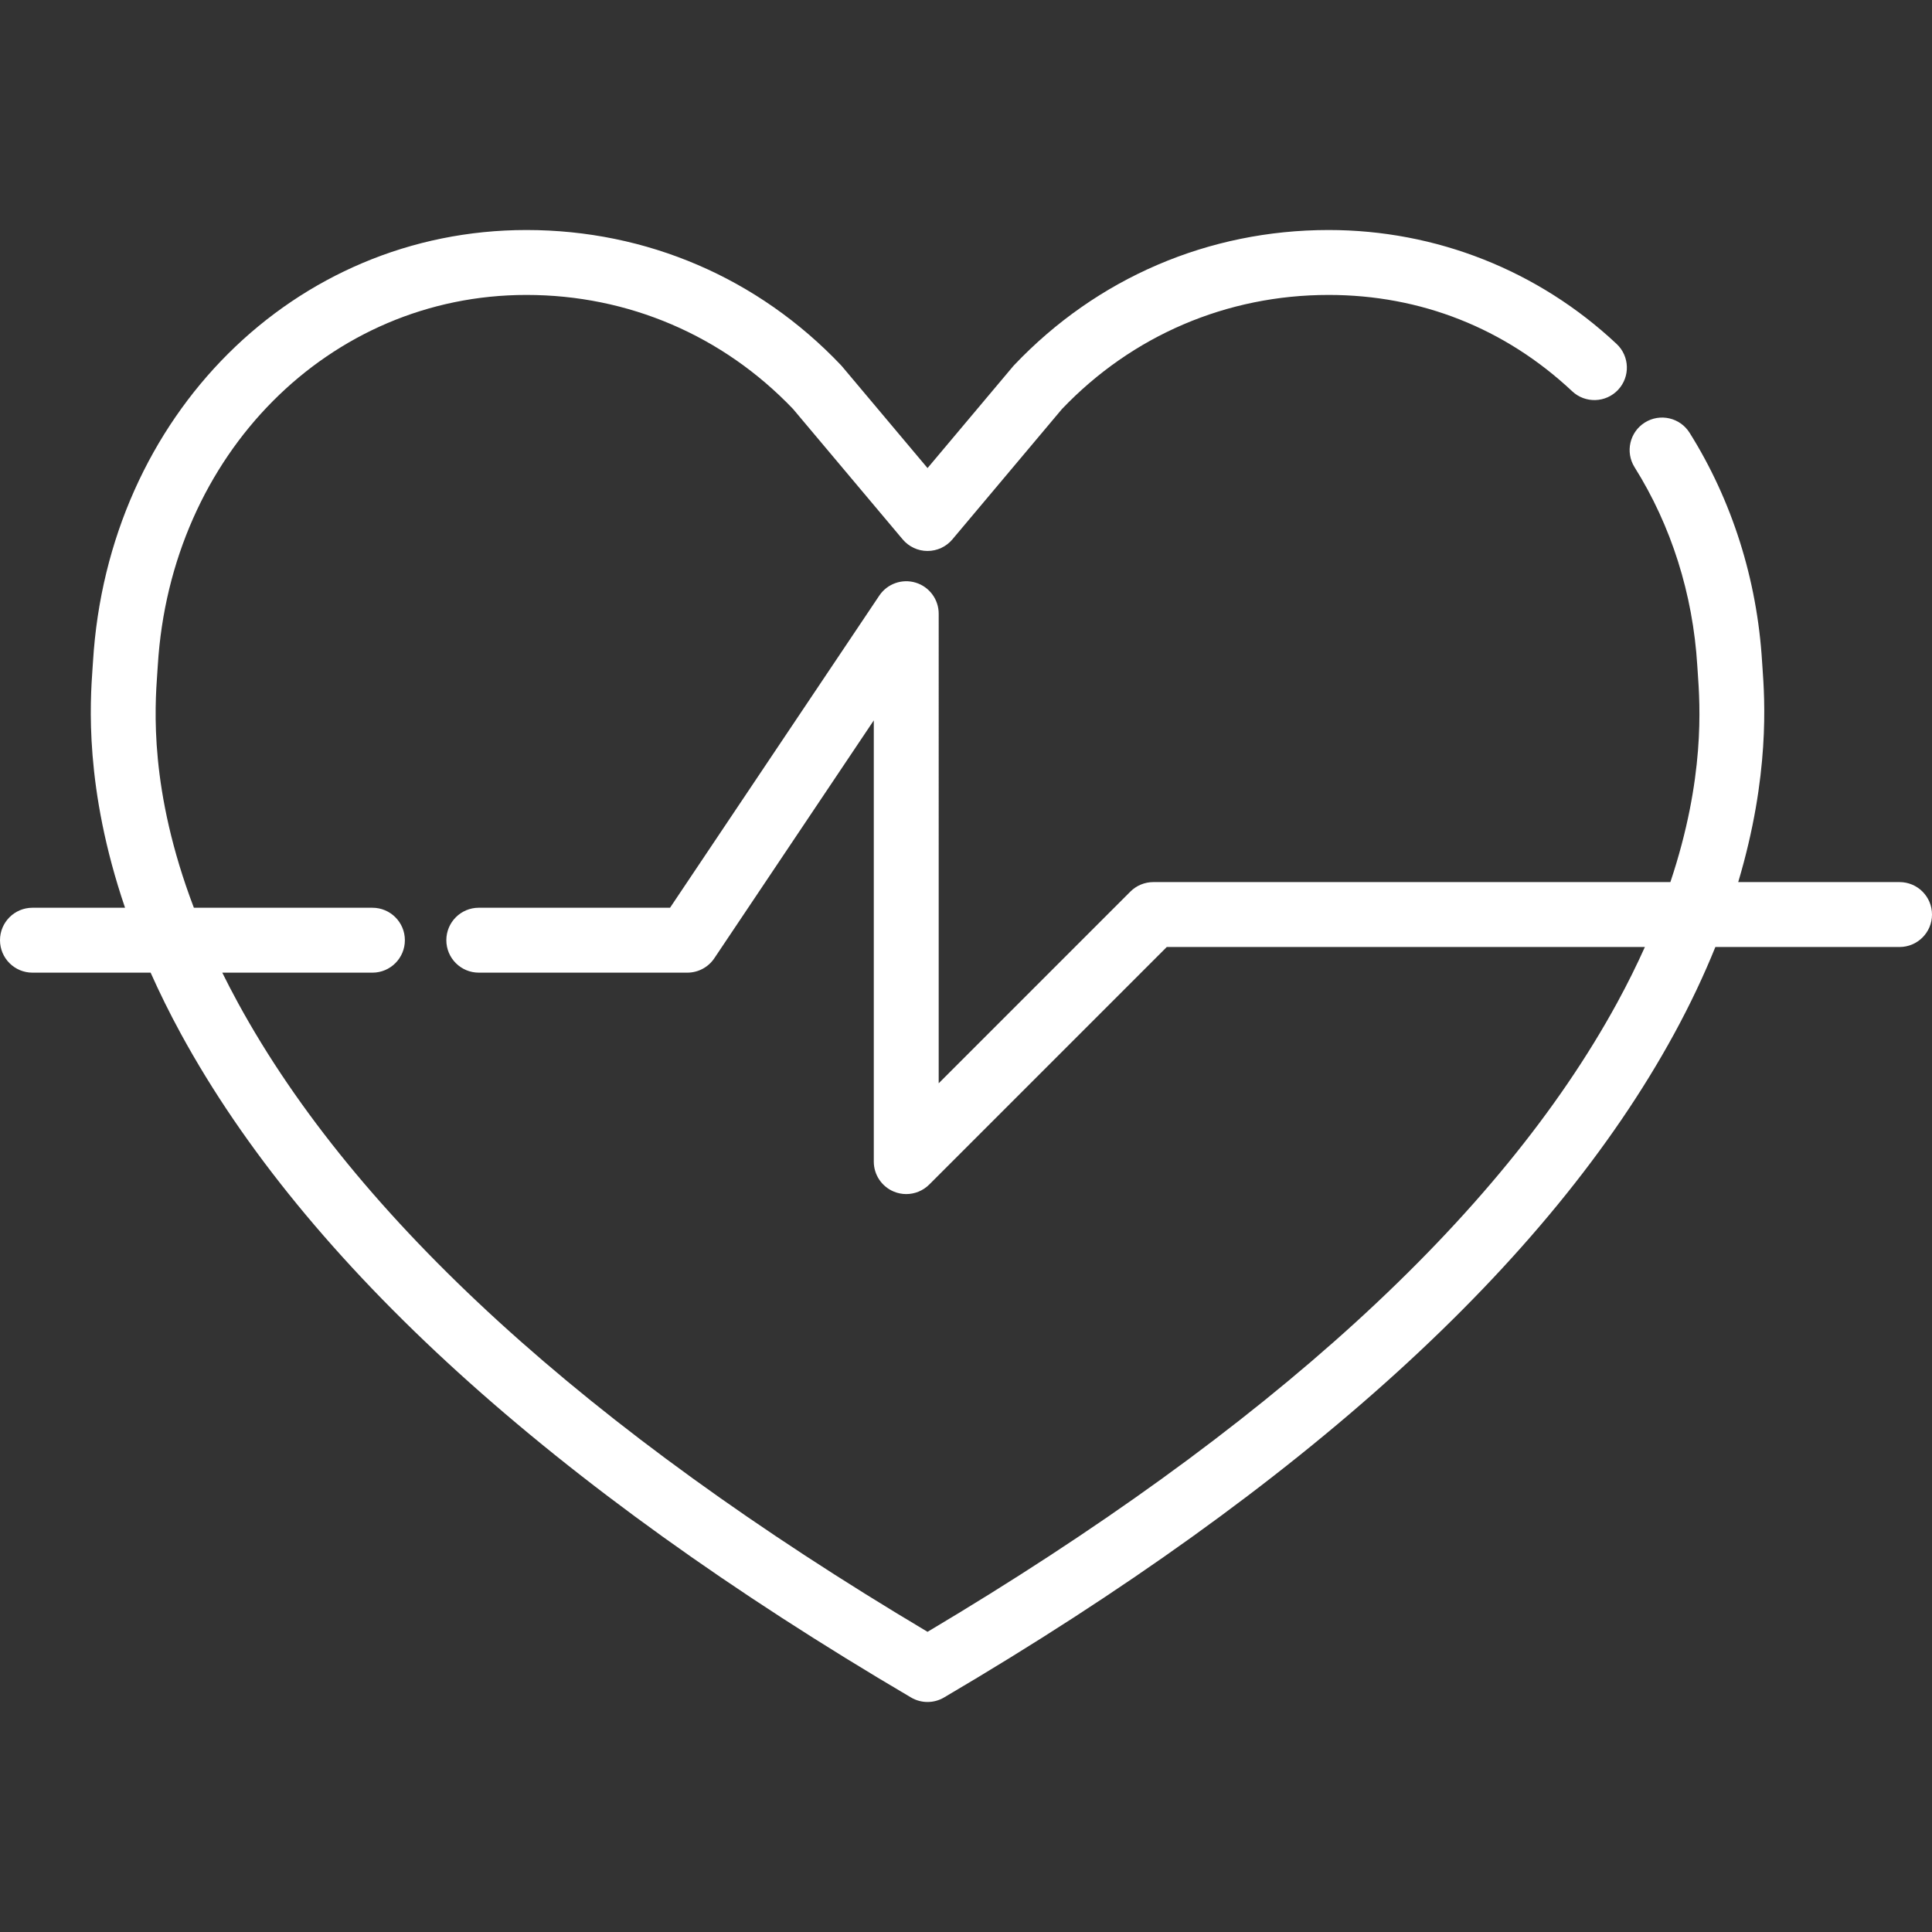 <!DOCTYPE svg PUBLIC "-//W3C//DTD SVG 1.1//EN" "http://www.w3.org/Graphics/SVG/1.1/DTD/svg11.dtd">
<!-- Uploaded to: SVG Repo, www.svgrepo.com, Transformed by: SVG Repo Mixer Tools -->
<svg fill="#ffffff" height="800px" width="800px" version="1.1" id="Layer_1" xmlns="http://www.w3.org/2000/svg" xmlns:xlink="http://www.w3.org/1999/xlink" viewBox="0 0 512 512" xml:space="preserve" stroke="#ffffff" stroke-width="0.005">
<rect x="0" y="0" width="512" height="512" fill="#333333" stroke="none"/>
<g id="SVGRepo_bgCarrier" stroke-width="0"/>
<g id="SVGRepo_tracerCarrier" stroke-linecap="round" stroke-linejoin="round"/>
<g id="SVGRepo_iconCarrier"> <g> <g> <path d="M503.399,233.763h-42.756c8.436-28.251,7.024-48.446,6.44-56.745c-0.045-0.632-0.085-1.197-0.116-1.696 c-1.325-21.756-7.968-42.722-19.211-60.636c-2.527-4.024-7.834-5.235-11.858-2.712c-4.023,2.525-5.238,7.834-2.712,11.858 c9.717,15.48,15.46,33.647,16.61,52.537c0.033,0.549,0.077,1.17,0.126,1.862c0.612,8.669,1.963,27.972-7.255,55.533H305.642 c-2.281,0-4.468,0.906-6.083,2.518l-50.795,50.796V162.636c0-3.787-2.476-7.128-6.098-8.23c-3.627-1.099-7.539,0.296-9.647,3.439 l-55.452,82.715h-50.683c-4.75,0-8.601,3.85-8.601,8.601s3.851,8.601,8.601,8.601h55.271c2.868,0,5.547-1.429,7.145-3.811 l42.264-63.041v116.93c0,3.478,2.095,6.616,5.31,7.947c1.064,0.442,2.181,0.655,3.289,0.655c2.239,0,4.438-0.874,6.085-2.518 l62.96-62.96h126.706c-2.139,4.756-4.57,9.69-7.365,14.812c-31.092,56.966-92.565,113.03-182.739,166.674 C155.636,378.807,94.163,322.743,63.07,265.777c-1.485-2.723-2.869-5.392-4.164-8.012h39.789c4.751,0,8.601-3.85,8.601-8.601 s-3.85-8.601-8.601-8.601H51.379c-11.873-31.192-10.35-52.967-9.689-62.332c0.049-0.694,0.093-1.314,0.126-1.862 c3.411-55.988,45.414-98.209,97.701-98.209c26.96,0,52.046,10.739,70.664,30.242l29.039,34.544 c1.635,1.944,4.044,3.067,6.584,3.067c2.54,0,4.95-1.123,6.584-3.067l29.038-34.544c18.618-19.506,43.702-30.242,70.664-30.242 c24.429,0,46.755,8.83,64.56,25.537c3.465,3.25,8.909,3.076,12.159-0.388c3.25-3.465,3.077-8.909-0.388-12.159 c-20.751-19.47-47.859-30.193-76.328-30.193c-31.809,0-61.398,12.708-83.314,35.783c-0.119,0.126-0.235,0.256-0.347,0.389 l-22.626,26.917l-22.627-26.917c-0.112-0.133-0.228-0.263-0.347-0.389c-21.916-23.075-51.505-35.783-83.315-35.783 c-61.517,0-110.9,49.167-114.873,114.366c-0.03,0.5-0.071,1.065-0.116,1.696c-0.632,8.95-2.231,31.732,8.609,63.543H8.601 c-4.751,0-8.601,3.85-8.601,8.601s3.85,8.601,8.601,8.601h31.316c2.338,5.24,4.996,10.658,8.05,16.254 c33.104,60.652,98.2,119.814,193.479,175.839c1.346,0.791,2.852,1.187,4.36,1.187c1.507,0,3.014-0.396,4.36-1.187 c95.279-56.027,160.374-115.187,193.478-175.839c4.397-8.055,7.991-15.751,10.947-23.054h48.808c4.751,0,8.601-3.85,8.601-8.601 C512,237.614,508.15,233.763,503.399,233.763z"/> </g> </g> </g>
</svg>